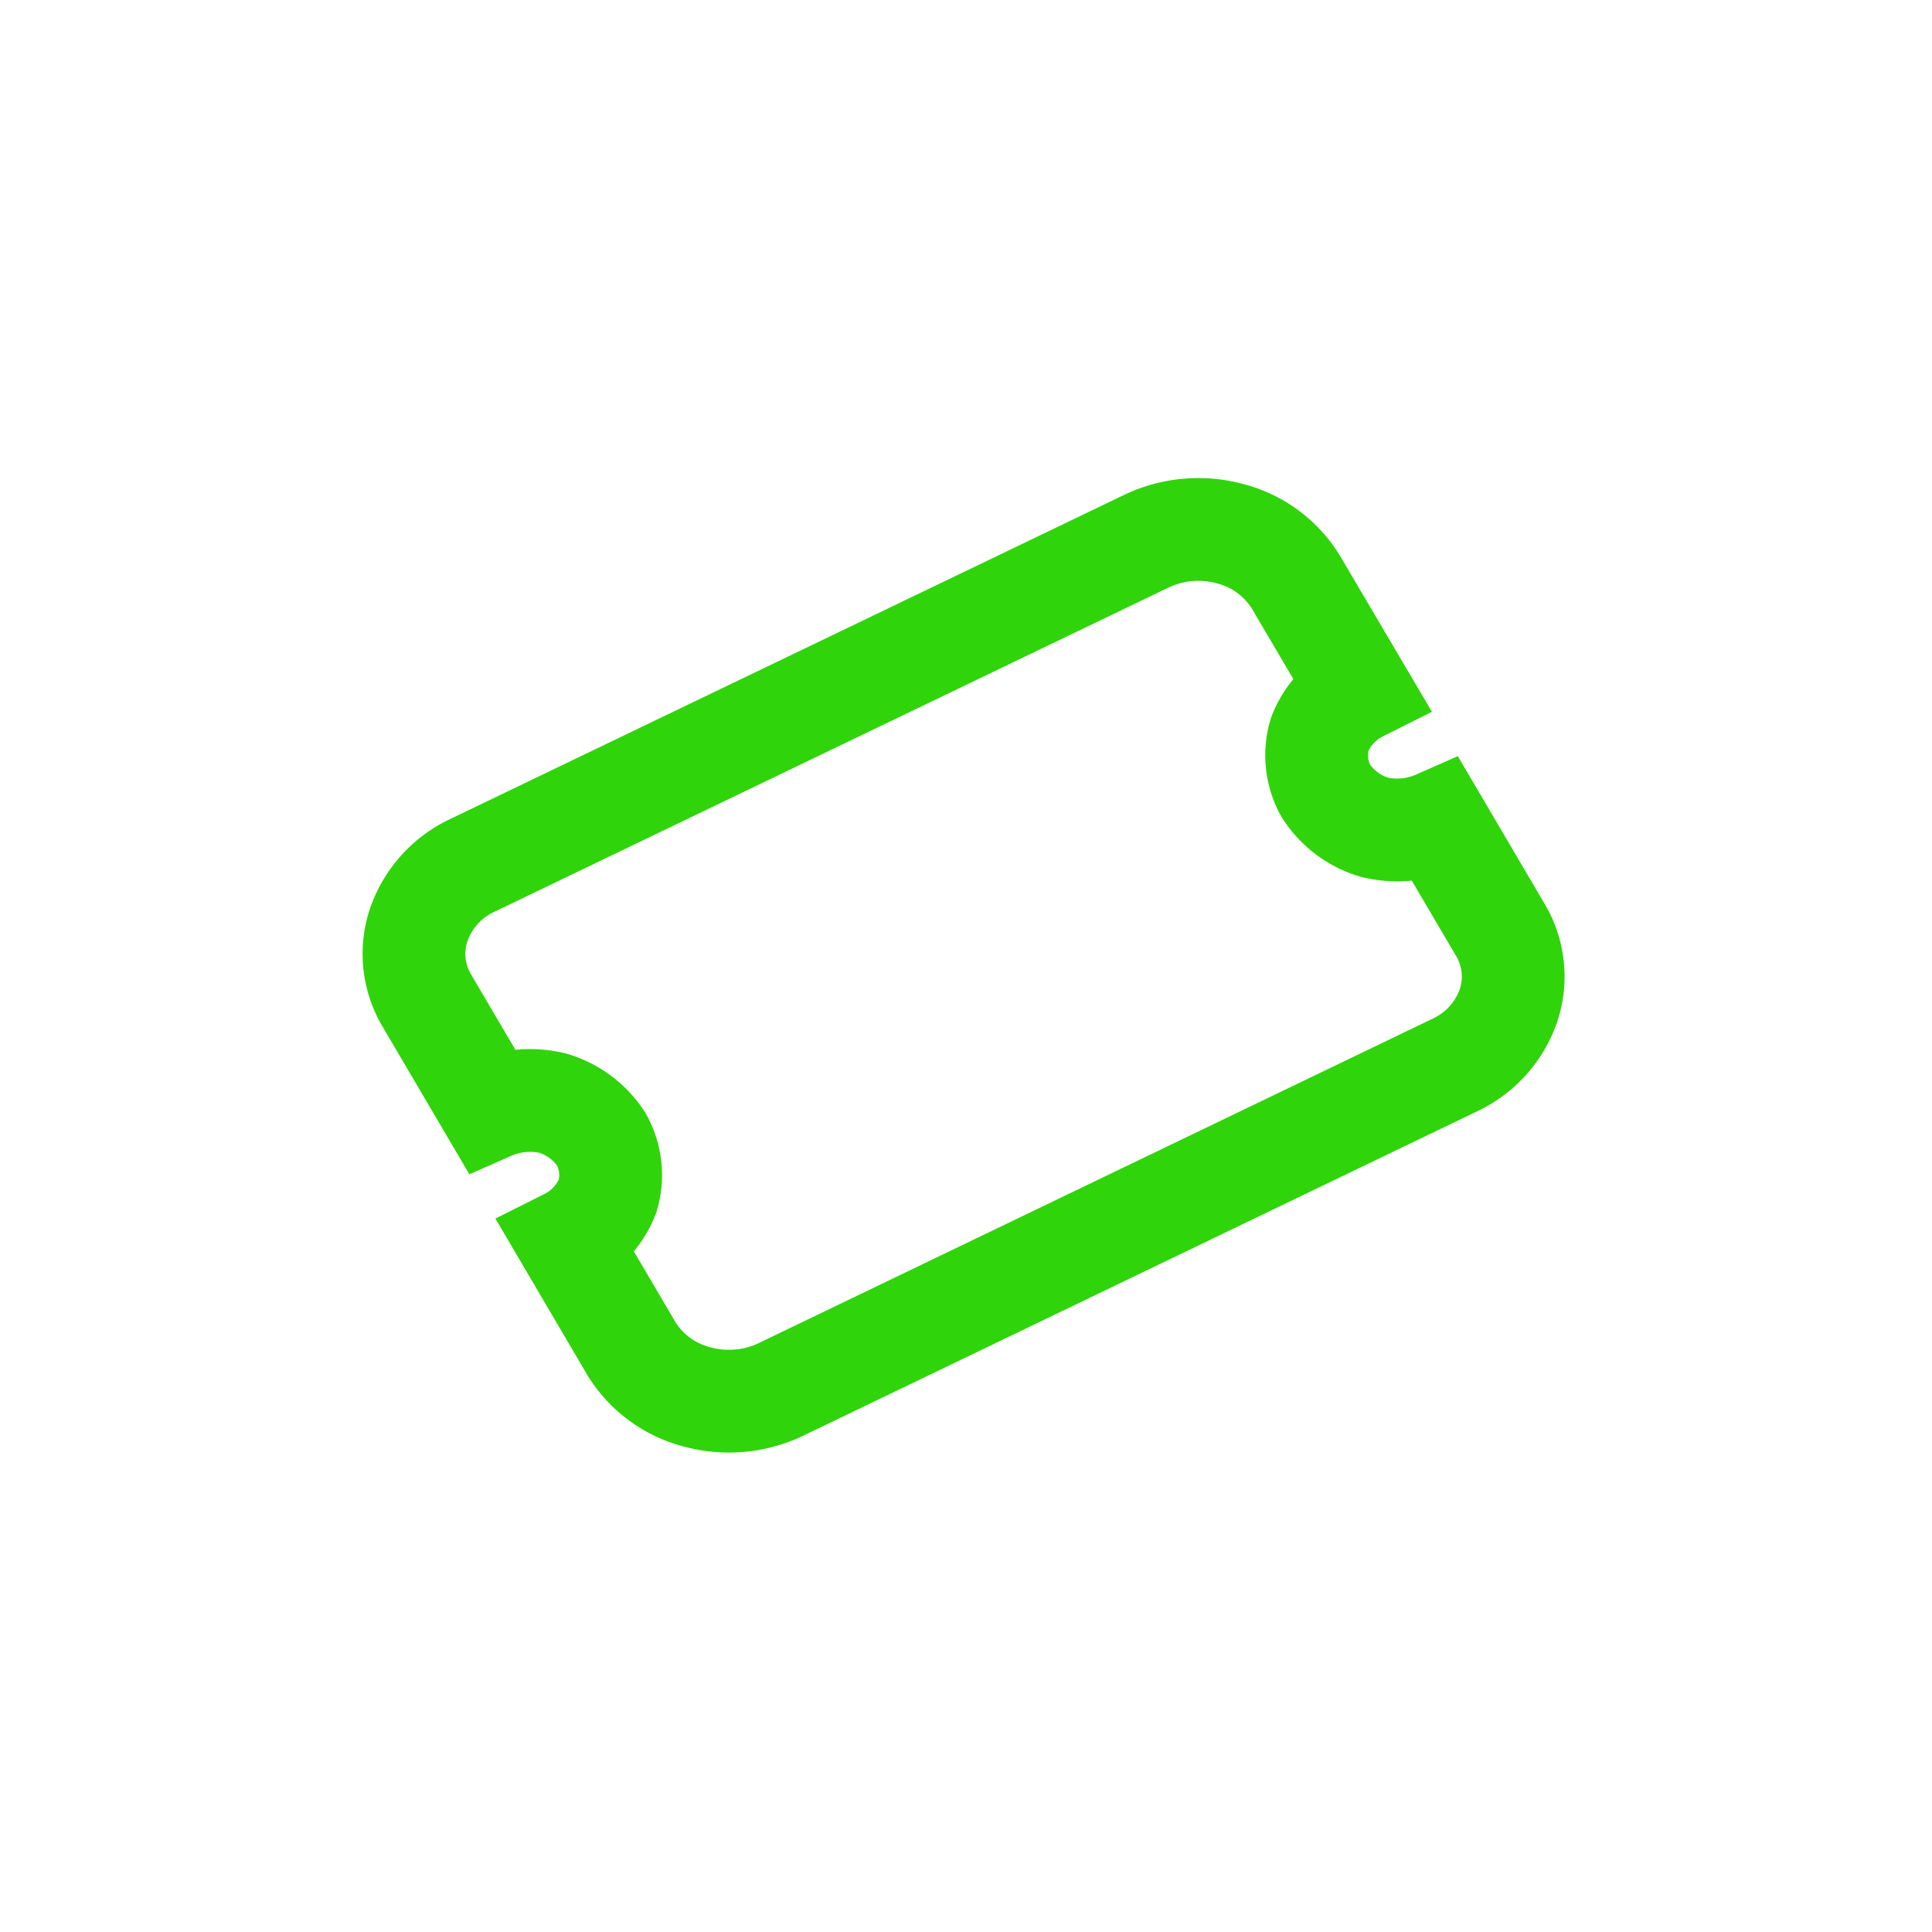 <svg xmlns="http://www.w3.org/2000/svg" width="47" height="47" viewBox="0 0 47 47">
	<g id="Gruppe_7469" data-name="Gruppe 7469" transform="translate(-1431 -76.5)">
		<path id="ticket_alt" data-name="ticket alt" d="M.019,2.378a2.222,2.222,0,0,1,.7-1.7h0A2.5,2.5,0,0,1,2.519.02L20.755.757a2.945,2.945,0,0,1,1.863.805,2.651,2.651,0,0,1,.847,1.763L23.6,6.4a2.022,2.022,0,0,0-1.361.483,1.793,1.793,0,0,0-.514,1.286A2.135,2.135,0,0,0,22.348,9.5a2.379,2.379,0,0,0,1.407.595l.132,3.079a2.222,2.222,0,0,1-.7,1.7,2.5,2.5,0,0,1-1.8.657L3.151,14.8a2.945,2.945,0,0,1-1.863-.805A2.651,2.651,0,0,1,.44,12.231L.309,9.152A2.022,2.022,0,0,0,1.67,8.669a1.793,1.793,0,0,0,.514-1.286,2.135,2.135,0,0,0-.626-1.332A2.379,2.379,0,0,0,.151,5.457ZM23.992,15.641" transform="translate(1440.237 98.727) rotate(-28)" fill="none" stroke="#30d40a" stroke-width="2.5"/>
	</g>
</svg>
